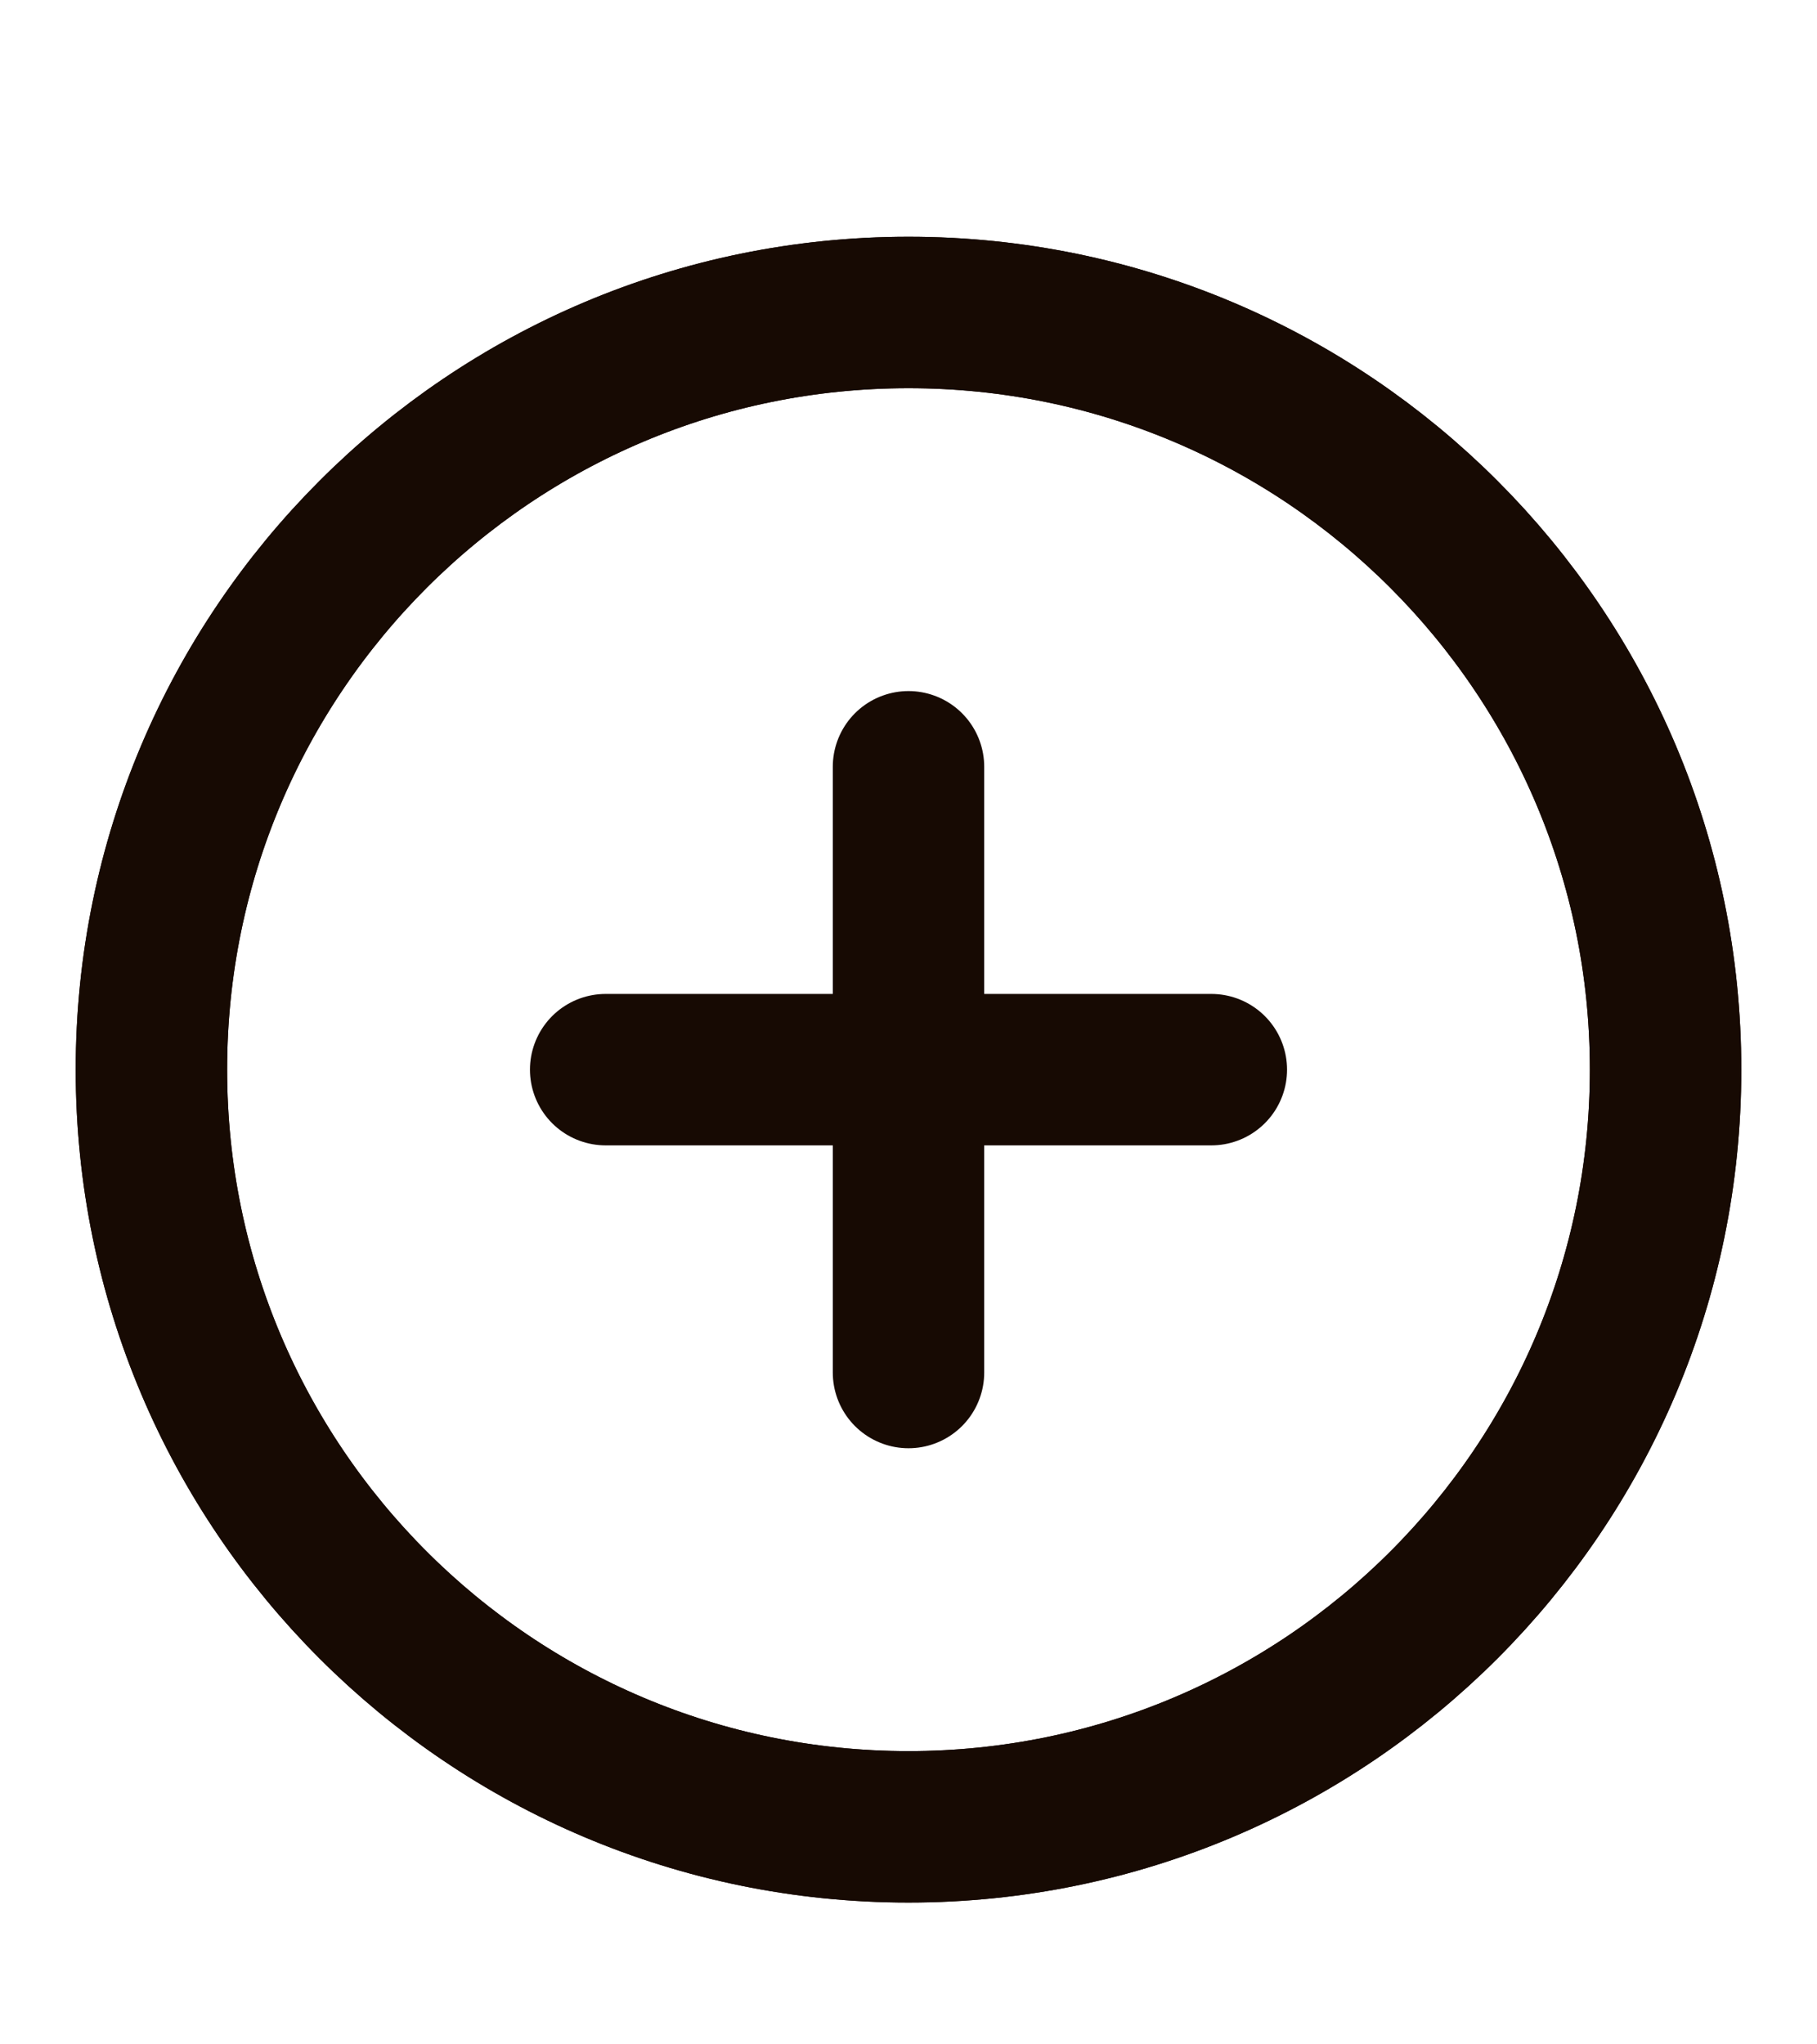 <svg width="24" height="27" viewBox="0 0 24 27" fill="none" xmlns="http://www.w3.org/2000/svg">
<path d="M8 14.127H16M22 14.127C22 19.65 17.523 24.127 12 24.127C6.477 24.127 2 19.65 2 14.127C2 8.605 6.477 4.127 12 4.127C17.523 4.127 22 8.605 22 14.127Z" stroke="#170A03" stroke-width="2" stroke-linecap="round" stroke-linejoin="round"/>
<path d="M12 10.127L12 18.127M12 24.127C6.477 24.127 2 19.65 2 14.127C2 8.605 6.477 4.127 12 4.127C17.523 4.127 22 8.605 22 14.127C22 19.65 17.523 24.127 12 24.127Z" stroke="#170A03" stroke-width="2" stroke-linecap="round" stroke-linejoin="round"/>
</svg>
